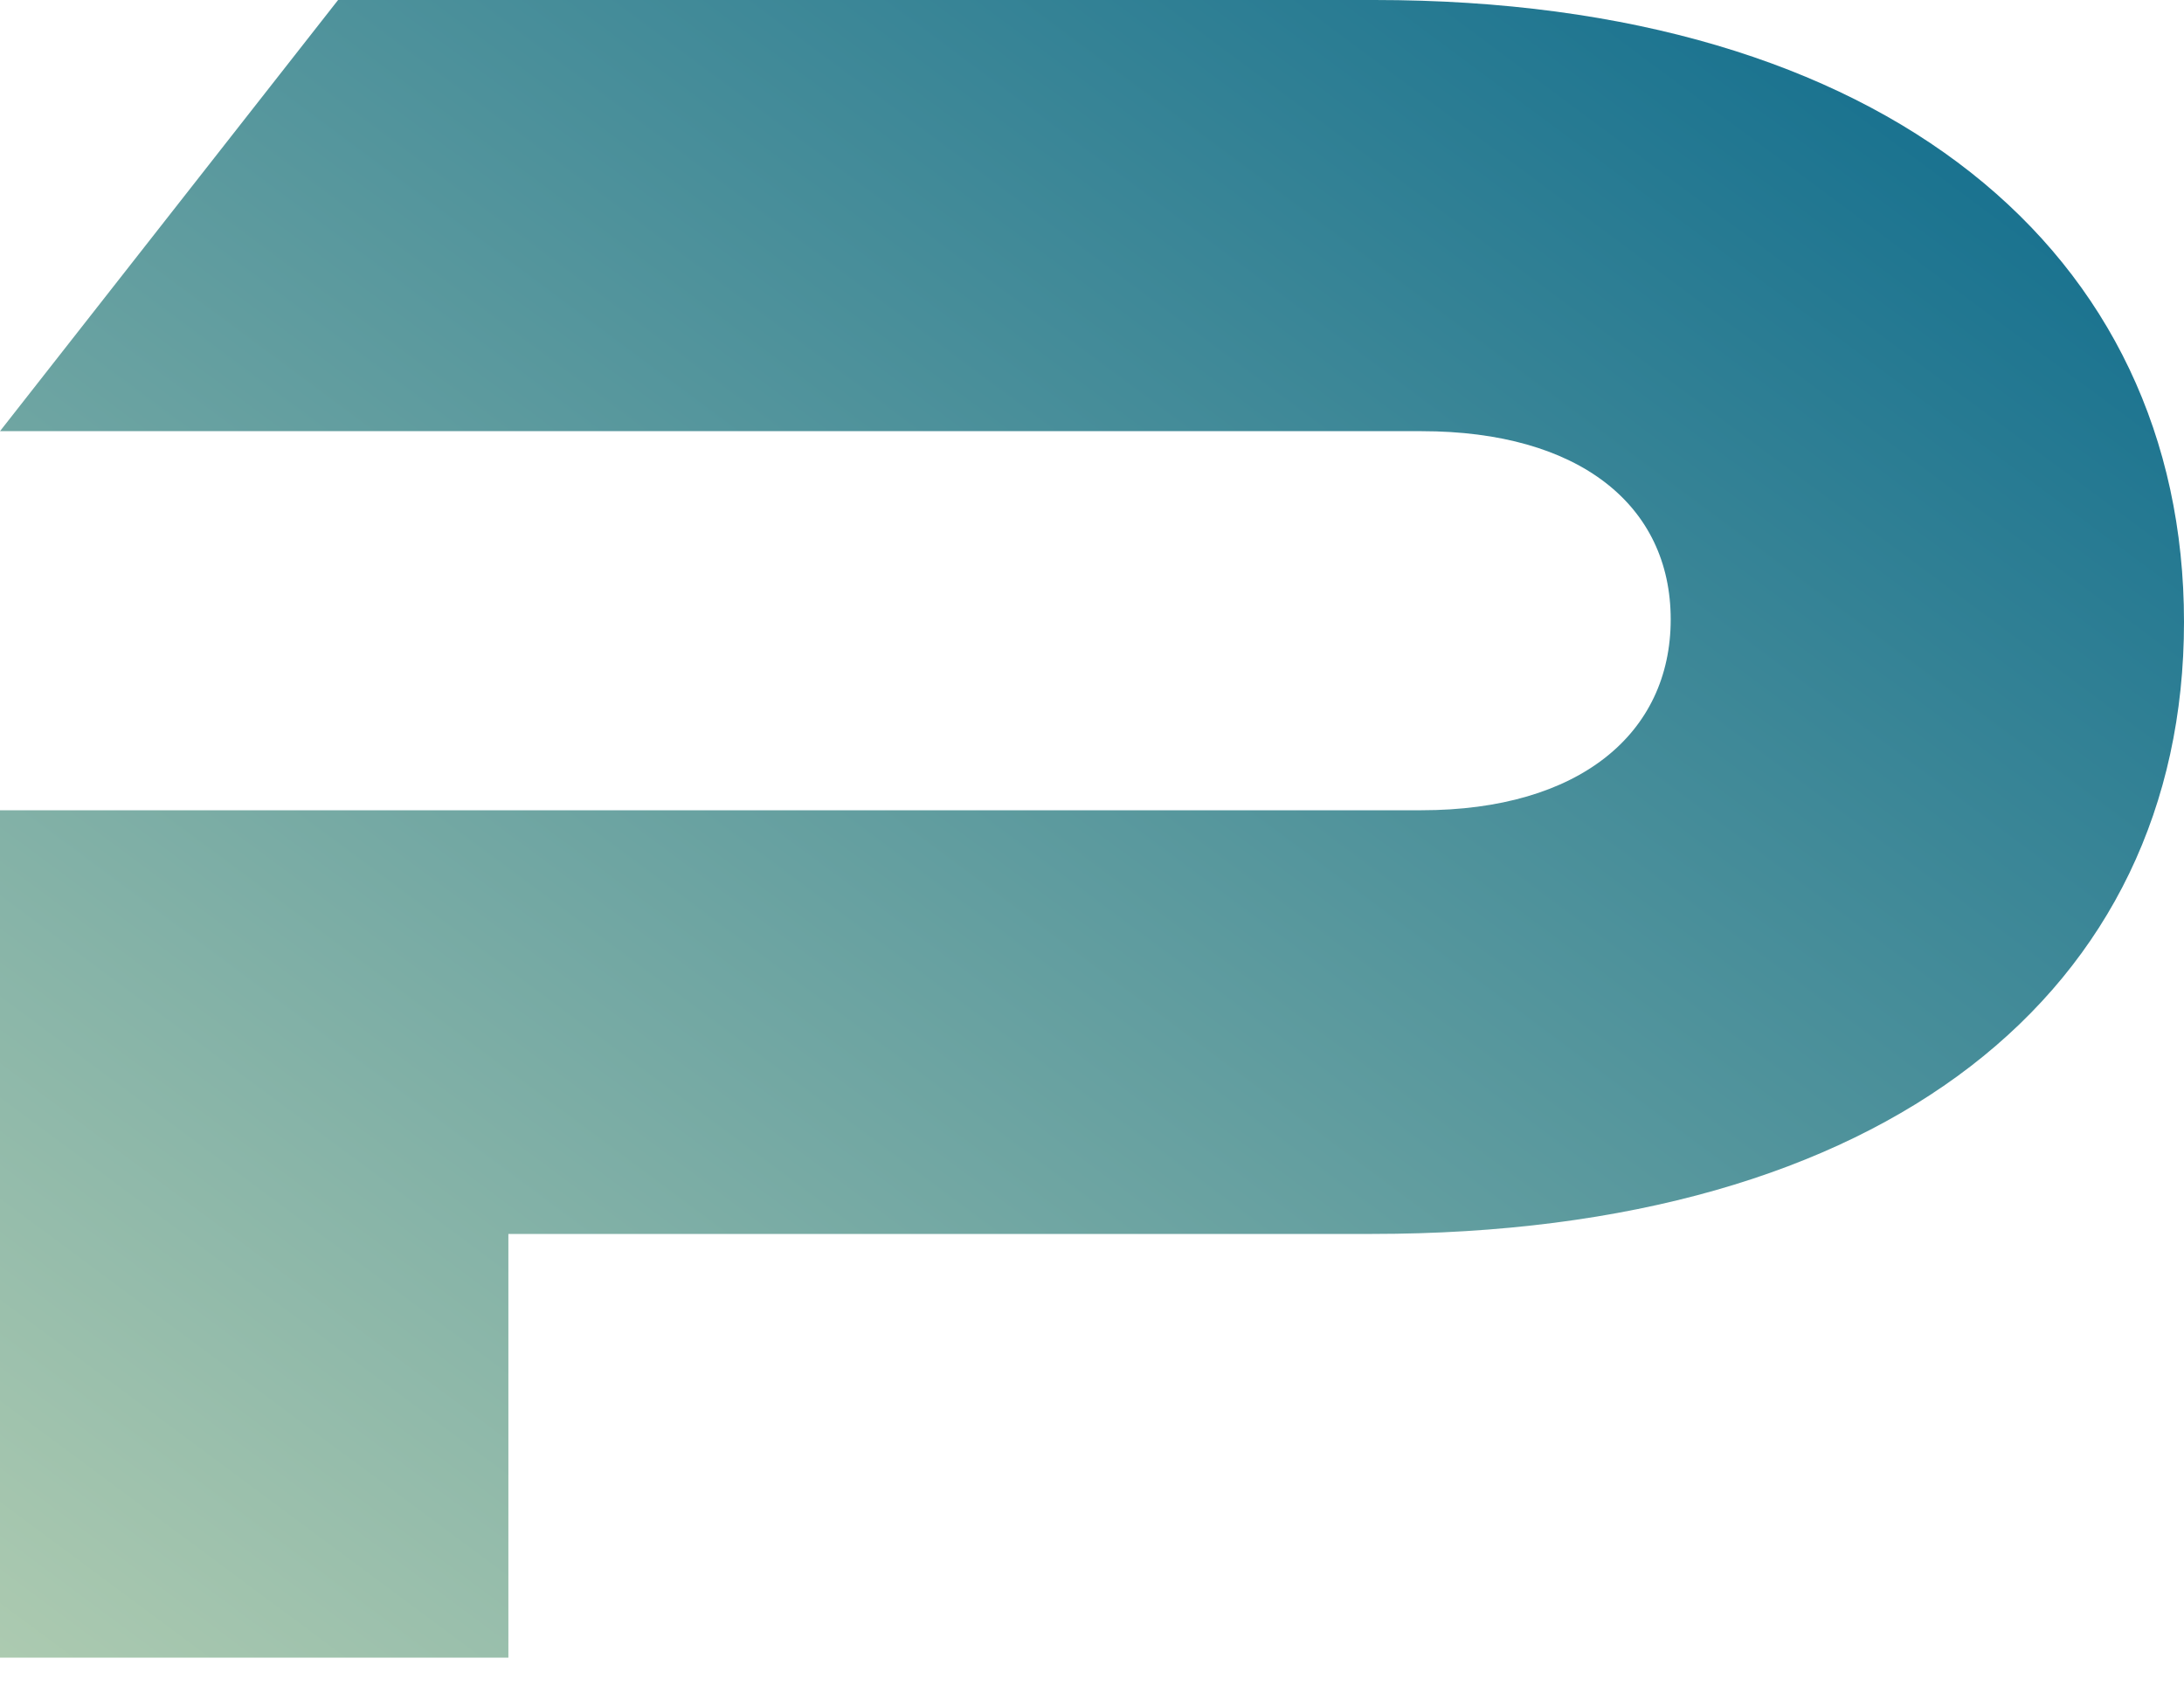 <svg width="40" height="31" viewBox="0 0 40 31" fill="none" xmlns="http://www.w3.org/2000/svg">
  <defs>
    <linearGradient id="gradient" x1="100%" y1="0%" x2="0%" y2="100%">
      <stop offset="0%" stop-color="#0a698c" />
      <stop offset="100%" stop-color="#accab0" />
    </linearGradient>
  </defs>
  <path d="M25.13 22.601H9.311V30.361H0V14.84H26.034C28.926 14.84 30.599 13.433 30.599 11.345C30.599 9.258 28.927 7.897 26.034 7.897H0L6.192 0H25.175C34.531 0 40 4.629 40 11.391C40 18.152 34.531 22.6 25.129 22.6L25.13 22.601Z" fill="url(#gradient)"/>
</svg>
